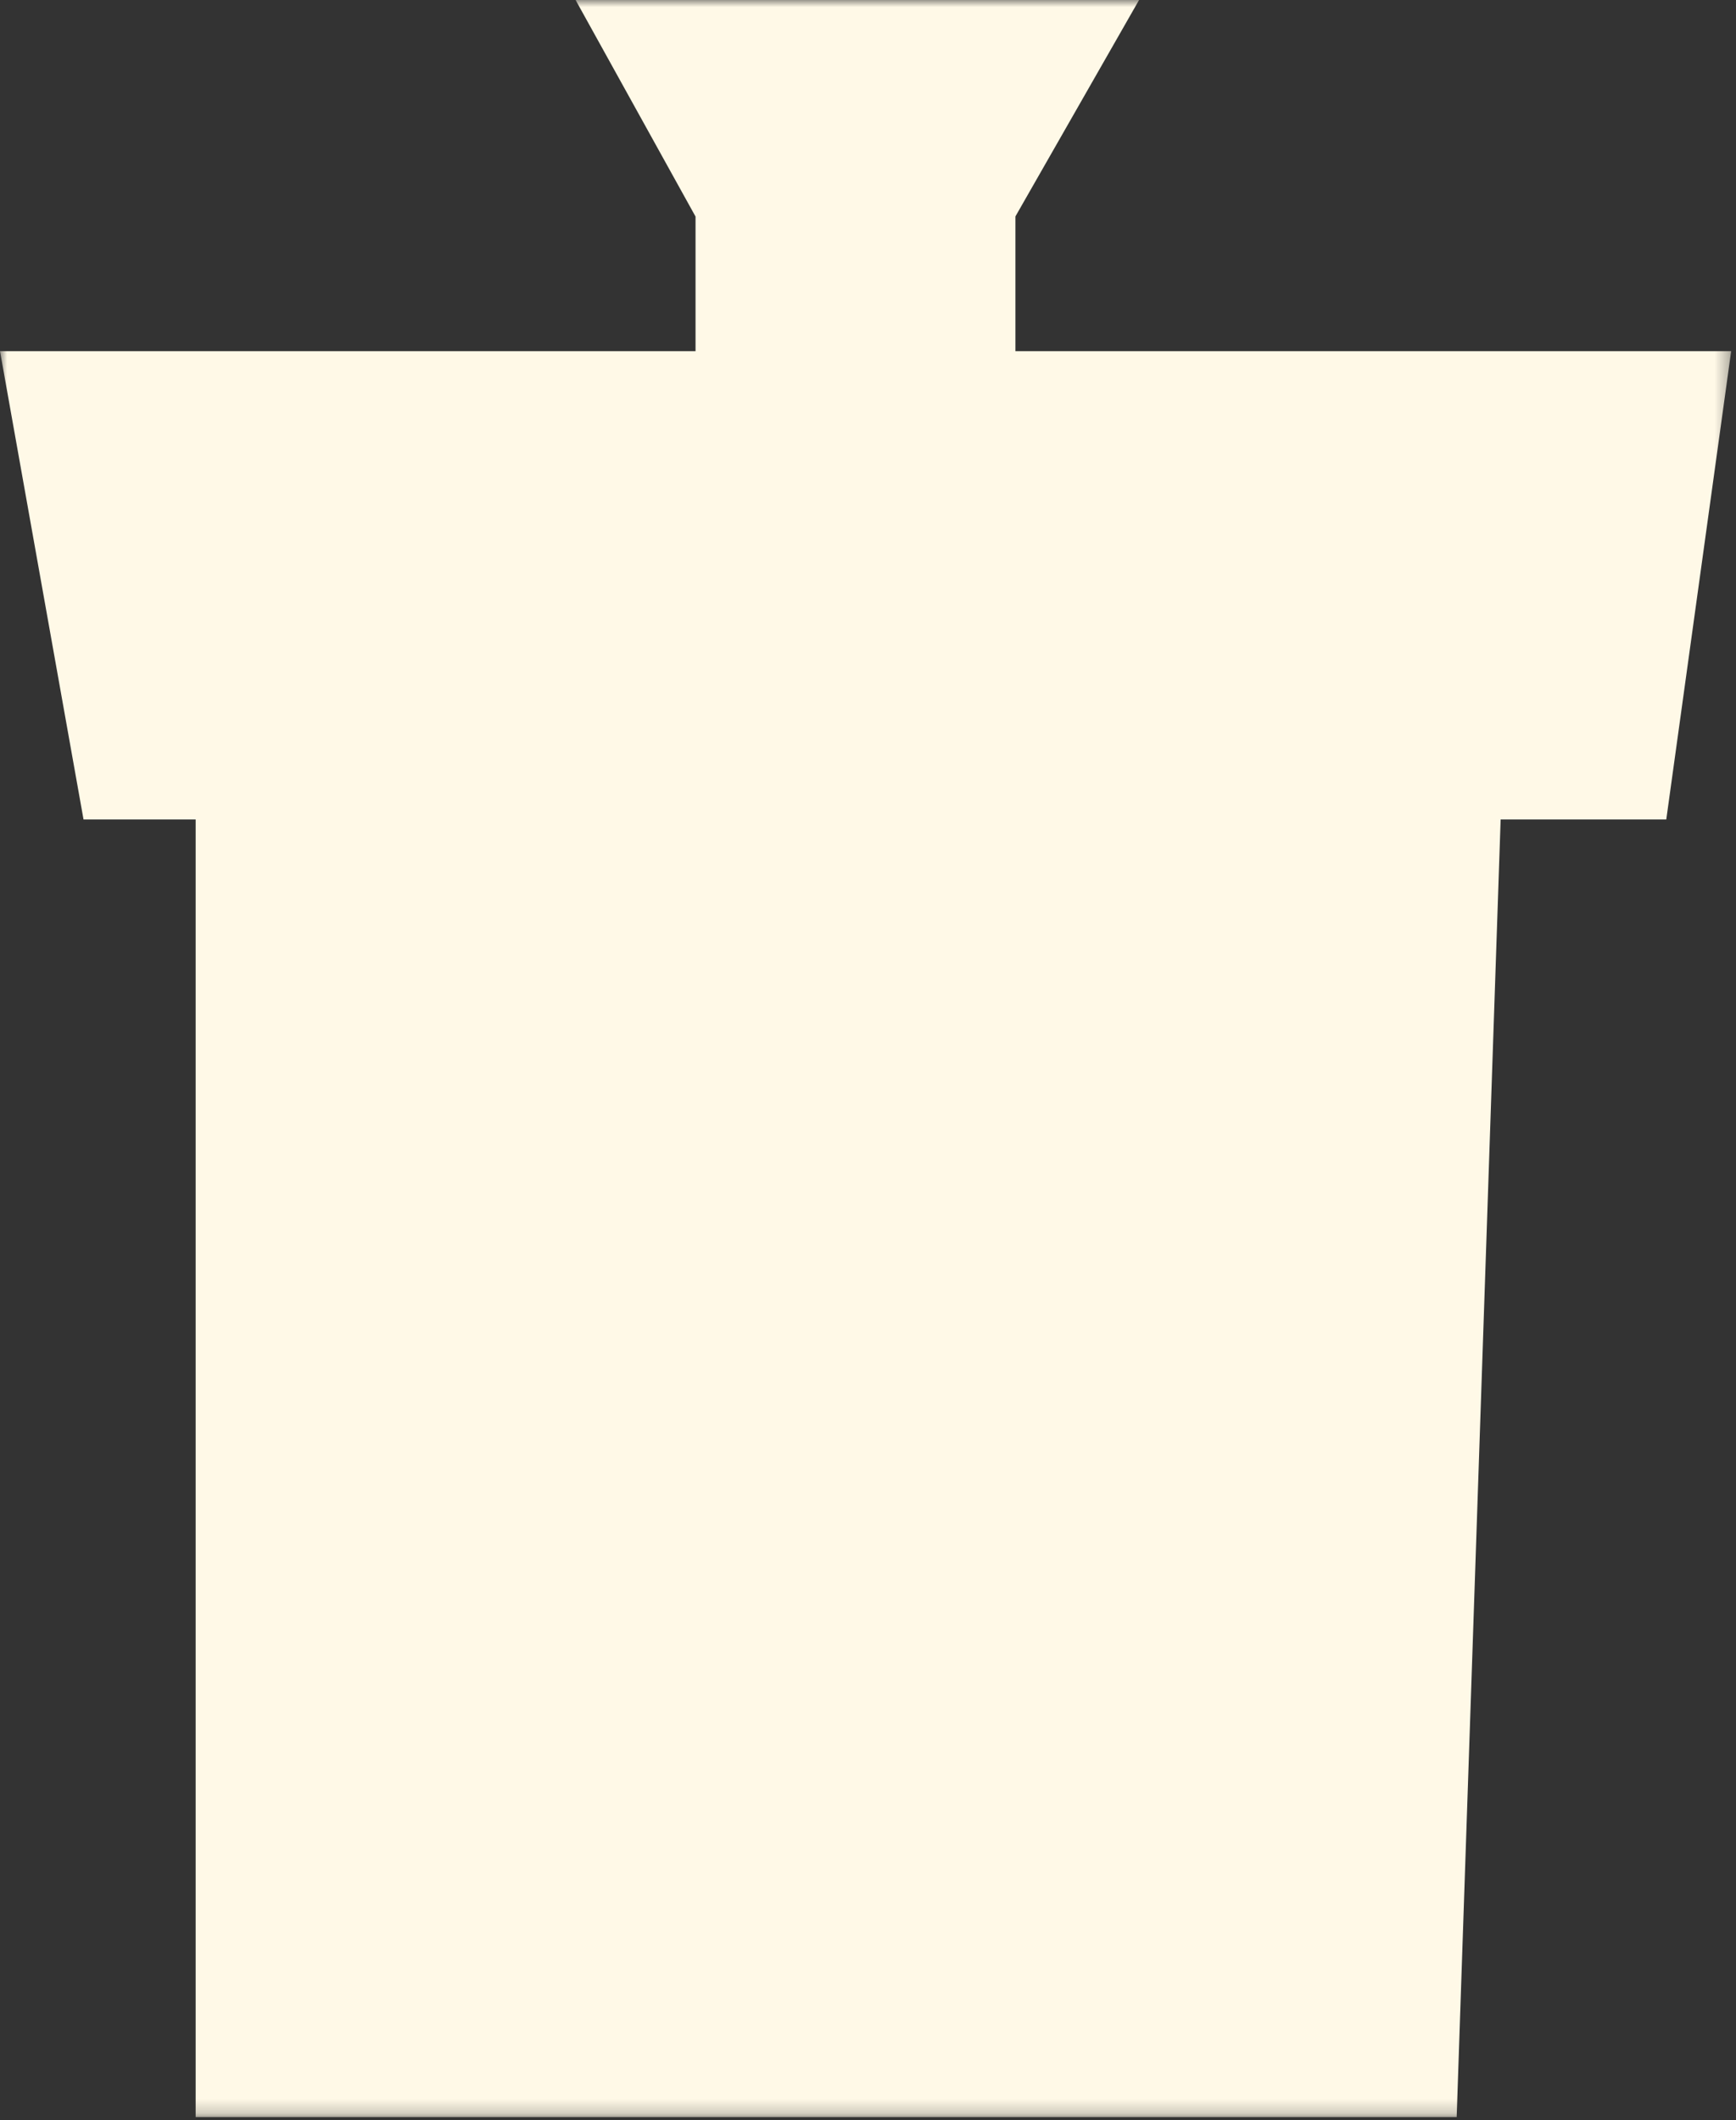<svg width="122" height="149" viewBox="0 0 122 149" fill="none" xmlns="http://www.w3.org/2000/svg">
<rect x="0" y="0" width="122" height="149" fill="#333333" stroke="none"/>
<g clip-path="url(#clip0_3_68)">
<mask id="mask0_3_68" style="mask-type:luminance" maskUnits="userSpaceOnUse" x="0" y="0" width="122" height="149">
<path d="M121.67 0H0V148.78H121.67V0Z" fill="white"/>
</mask>
<g mask="url(#mask0_3_68)">
<path d="M71.36 24.67V15.21C74.26 10.14 77.15 5.07 80.05 0H40.45C43.26 5.07 46.07 10.14 48.88 15.22V24.68H0C1.96 35.65 3.91 46.62 5.87 57.59H13.75V148.78H102.37C103.4 118.38 104.43 87.98 105.46 57.59H117.1C118.62 46.62 120.14 35.65 121.66 24.68H71.36V24.67Z" fill="#FFF9E7"/>
</g>
</g>
<defs>
<clipPath id="clip0_3_68">
<rect width="122" height="149" fill="white"/>
</clipPath>
</defs>
</svg>

